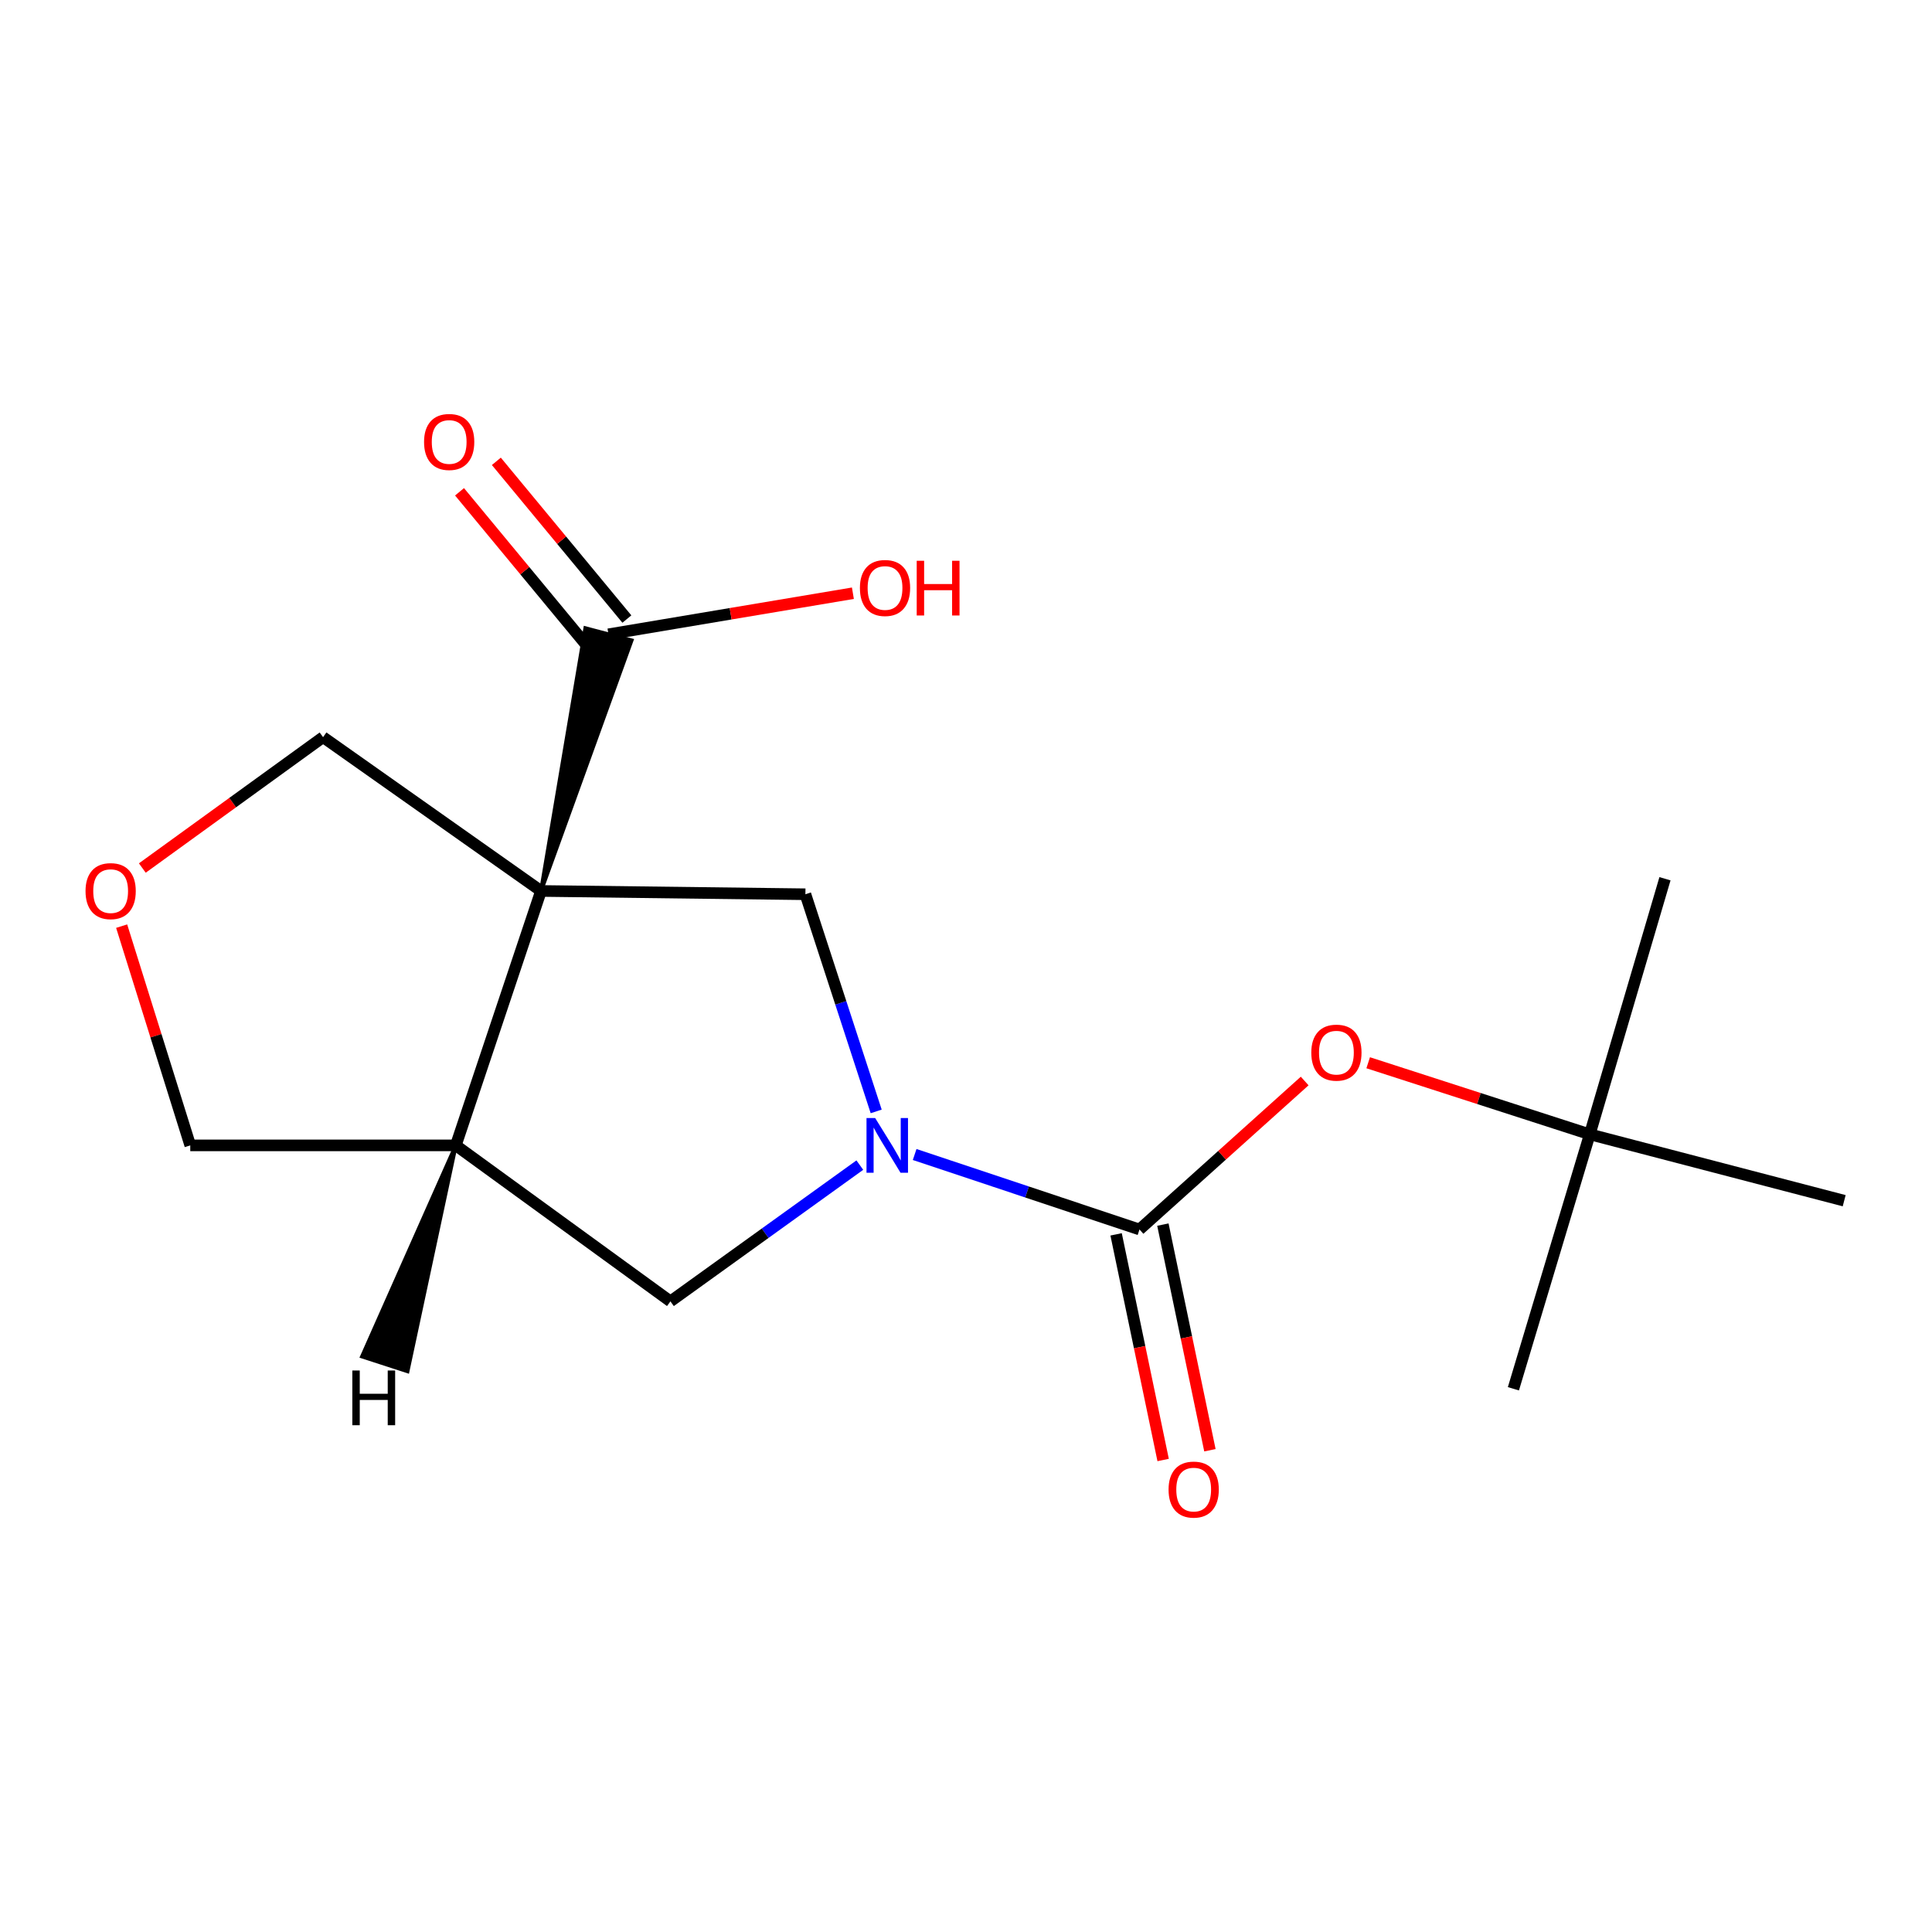 <?xml version='1.0' encoding='iso-8859-1'?>
<svg version='1.1' baseProfile='full'
              xmlns='http://www.w3.org/2000/svg'
                      xmlns:rdkit='http://www.rdkit.org/xml'
                      xmlns:xlink='http://www.w3.org/1999/xlink'
                  xml:space='preserve'
width='1000px' height='1000px' viewBox='0 0 1000 1000'>
<!-- END OF HEADER -->
<rect style='opacity:1.0;fill:#FFFFFF;stroke:none' width='1000' height='1000' x='0' y='0'> </rect>
<path class='bond-2' d='M 280.023,461.159 L 416.876,462.862' style='fill:none;fill-rule:evenodd;stroke:#000000;stroke-width:6px;stroke-linecap:butt;stroke-linejoin:miter;stroke-opacity:1' />
<path class='bond-3' d='M 280.023,461.159 L 235.926,592.845' style='fill:none;fill-rule:evenodd;stroke:#000000;stroke-width:6px;stroke-linecap:butt;stroke-linejoin:miter;stroke-opacity:1' />
<path class='bond-4' d='M 280.023,461.159 L 326.902,331.448 L 302.979,325.161 Z' style='fill:#000000;fill-rule:evenodd;fill-opacity:1;stroke:#000000;stroke-width:2px;stroke-linecap:butt;stroke-linejoin:miter;stroke-opacity:1;' />
<path class='bond-10' d='M 280.023,461.159 L 167.218,381.553' style='fill:none;fill-rule:evenodd;stroke:#000000;stroke-width:6px;stroke-linecap:butt;stroke-linejoin:miter;stroke-opacity:1' />
<path class='bond-0' d='M 453.512,575.267 L 435.194,519.065' style='fill:none;fill-rule:evenodd;stroke:#0000FF;stroke-width:6px;stroke-linecap:butt;stroke-linejoin:miter;stroke-opacity:1' />
<path class='bond-0' d='M 435.194,519.065 L 416.876,462.862' style='fill:none;fill-rule:evenodd;stroke:#000000;stroke-width:6px;stroke-linecap:butt;stroke-linejoin:miter;stroke-opacity:1' />
<path class='bond-1' d='M 473.422,597.573 L 531.611,616.976' style='fill:none;fill-rule:evenodd;stroke:#0000FF;stroke-width:6px;stroke-linecap:butt;stroke-linejoin:miter;stroke-opacity:1' />
<path class='bond-1' d='M 531.611,616.976 L 589.801,636.378' style='fill:none;fill-rule:evenodd;stroke:#000000;stroke-width:6px;stroke-linecap:butt;stroke-linejoin:miter;stroke-opacity:1' />
<path class='bond-17' d='M 445.045,603.059 L 396.029,638.325' style='fill:none;fill-rule:evenodd;stroke:#0000FF;stroke-width:6px;stroke-linecap:butt;stroke-linejoin:miter;stroke-opacity:1' />
<path class='bond-17' d='M 396.029,638.325 L 347.013,673.591' style='fill:none;fill-rule:evenodd;stroke:#000000;stroke-width:6px;stroke-linecap:butt;stroke-linejoin:miter;stroke-opacity:1' />
<path class='bond-6' d='M 589.801,636.378 L 632.549,597.953' style='fill:none;fill-rule:evenodd;stroke:#000000;stroke-width:6px;stroke-linecap:butt;stroke-linejoin:miter;stroke-opacity:1' />
<path class='bond-6' d='M 632.549,597.953 L 675.297,559.528' style='fill:none;fill-rule:evenodd;stroke:#FF0000;stroke-width:6px;stroke-linecap:butt;stroke-linejoin:miter;stroke-opacity:1' />
<path class='bond-7' d='M 577.694,638.902 L 589.866,697.296' style='fill:none;fill-rule:evenodd;stroke:#000000;stroke-width:6px;stroke-linecap:butt;stroke-linejoin:miter;stroke-opacity:1' />
<path class='bond-7' d='M 589.866,697.296 L 602.039,755.691' style='fill:none;fill-rule:evenodd;stroke:#FF0000;stroke-width:6px;stroke-linecap:butt;stroke-linejoin:miter;stroke-opacity:1' />
<path class='bond-7' d='M 601.908,633.854 L 614.081,692.249' style='fill:none;fill-rule:evenodd;stroke:#000000;stroke-width:6px;stroke-linecap:butt;stroke-linejoin:miter;stroke-opacity:1' />
<path class='bond-7' d='M 614.081,692.249 L 626.253,750.643' style='fill:none;fill-rule:evenodd;stroke:#FF0000;stroke-width:6px;stroke-linecap:butt;stroke-linejoin:miter;stroke-opacity:1' />
<path class='bond-5' d='M 235.926,592.845 L 347.013,673.591' style='fill:none;fill-rule:evenodd;stroke:#000000;stroke-width:6px;stroke-linecap:butt;stroke-linejoin:miter;stroke-opacity:1' />
<path class='bond-12' d='M 235.926,592.845 L 98.482,592.845' style='fill:none;fill-rule:evenodd;stroke:#000000;stroke-width:6px;stroke-linecap:butt;stroke-linejoin:miter;stroke-opacity:1' />
<path class='bond-19' d='M 235.926,592.845 L 187.405,702.113 L 210.929,709.759 Z' style='fill:#000000;fill-rule:evenodd;fill-opacity:1;stroke:#000000;stroke-width:2px;stroke-linecap:butt;stroke-linejoin:miter;stroke-opacity:1;' />
<path class='bond-9' d='M 324.468,320.419 L 290.689,279.602' style='fill:none;fill-rule:evenodd;stroke:#000000;stroke-width:6px;stroke-linecap:butt;stroke-linejoin:miter;stroke-opacity:1' />
<path class='bond-9' d='M 290.689,279.602 L 256.909,238.785' style='fill:none;fill-rule:evenodd;stroke:#FF0000;stroke-width:6px;stroke-linecap:butt;stroke-linejoin:miter;stroke-opacity:1' />
<path class='bond-9' d='M 305.413,336.189 L 271.633,295.372' style='fill:none;fill-rule:evenodd;stroke:#000000;stroke-width:6px;stroke-linecap:butt;stroke-linejoin:miter;stroke-opacity:1' />
<path class='bond-9' d='M 271.633,295.372 L 237.853,254.555' style='fill:none;fill-rule:evenodd;stroke:#FF0000;stroke-width:6px;stroke-linecap:butt;stroke-linejoin:miter;stroke-opacity:1' />
<path class='bond-13' d='M 314.94,328.304 L 378.199,317.677' style='fill:none;fill-rule:evenodd;stroke:#000000;stroke-width:6px;stroke-linecap:butt;stroke-linejoin:miter;stroke-opacity:1' />
<path class='bond-13' d='M 378.199,317.677 L 441.458,307.05' style='fill:none;fill-rule:evenodd;stroke:#FF0000;stroke-width:6px;stroke-linecap:butt;stroke-linejoin:miter;stroke-opacity:1' />
<path class='bond-11' d='M 708.168,550.076 L 765.514,568.602' style='fill:none;fill-rule:evenodd;stroke:#FF0000;stroke-width:6px;stroke-linecap:butt;stroke-linejoin:miter;stroke-opacity:1' />
<path class='bond-11' d='M 765.514,568.602 L 822.859,587.128' style='fill:none;fill-rule:evenodd;stroke:#000000;stroke-width:6px;stroke-linecap:butt;stroke-linejoin:miter;stroke-opacity:1' />
<path class='bond-8' d='M 73.664,449.289 L 120.441,415.421' style='fill:none;fill-rule:evenodd;stroke:#FF0000;stroke-width:6px;stroke-linecap:butt;stroke-linejoin:miter;stroke-opacity:1' />
<path class='bond-8' d='M 120.441,415.421 L 167.218,381.553' style='fill:none;fill-rule:evenodd;stroke:#000000;stroke-width:6px;stroke-linecap:butt;stroke-linejoin:miter;stroke-opacity:1' />
<path class='bond-18' d='M 62.969,479.368 L 80.726,536.106' style='fill:none;fill-rule:evenodd;stroke:#FF0000;stroke-width:6px;stroke-linecap:butt;stroke-linejoin:miter;stroke-opacity:1' />
<path class='bond-18' d='M 80.726,536.106 L 98.482,592.845' style='fill:none;fill-rule:evenodd;stroke:#000000;stroke-width:6px;stroke-linecap:butt;stroke-linejoin:miter;stroke-opacity:1' />
<path class='bond-14' d='M 822.859,587.128 L 783.338,718.828' style='fill:none;fill-rule:evenodd;stroke:#000000;stroke-width:6px;stroke-linecap:butt;stroke-linejoin:miter;stroke-opacity:1' />
<path class='bond-15' d='M 822.859,587.128 L 861.789,454.837' style='fill:none;fill-rule:evenodd;stroke:#000000;stroke-width:6px;stroke-linecap:butt;stroke-linejoin:miter;stroke-opacity:1' />
<path class='bond-16' d='M 822.859,587.128 L 954.545,621.482' style='fill:none;fill-rule:evenodd;stroke:#000000;stroke-width:6px;stroke-linecap:butt;stroke-linejoin:miter;stroke-opacity:1' />
<path  class='atom-1' d='M 452.981 578.685
L 462.261 593.685
Q 463.181 595.165, 464.661 597.845
Q 466.141 600.525, 466.221 600.685
L 466.221 578.685
L 469.981 578.685
L 469.981 607.005
L 466.101 607.005
L 456.141 590.605
Q 454.981 588.685, 453.741 586.485
Q 452.541 584.285, 452.181 583.605
L 452.181 607.005
L 448.501 607.005
L 448.501 578.685
L 452.981 578.685
' fill='#0000FF'/>
<path  class='atom-7' d='M 678.723 544.843
Q 678.723 538.043, 682.083 534.243
Q 685.443 530.443, 691.723 530.443
Q 698.003 530.443, 701.363 534.243
Q 704.723 538.043, 704.723 544.843
Q 704.723 551.723, 701.323 555.643
Q 697.923 559.523, 691.723 559.523
Q 685.483 559.523, 682.083 555.643
Q 678.723 551.763, 678.723 544.843
M 691.723 556.323
Q 696.043 556.323, 698.363 553.443
Q 700.723 550.523, 700.723 544.843
Q 700.723 539.283, 698.363 536.483
Q 696.043 533.643, 691.723 533.643
Q 687.403 533.643, 685.043 536.443
Q 682.723 539.243, 682.723 544.843
Q 682.723 550.563, 685.043 553.443
Q 687.403 556.323, 691.723 556.323
' fill='#FF0000'/>
<path  class='atom-8' d='M 604.848 771.003
Q 604.848 764.203, 608.208 760.403
Q 611.568 756.603, 617.848 756.603
Q 624.128 756.603, 627.488 760.403
Q 630.848 764.203, 630.848 771.003
Q 630.848 777.883, 627.448 781.803
Q 624.048 785.683, 617.848 785.683
Q 611.608 785.683, 608.208 781.803
Q 604.848 777.923, 604.848 771.003
M 617.848 782.483
Q 622.168 782.483, 624.488 779.603
Q 626.848 776.683, 626.848 771.003
Q 626.848 765.443, 624.488 762.643
Q 622.168 759.803, 617.848 759.803
Q 613.528 759.803, 611.168 762.603
Q 608.848 765.403, 608.848 771.003
Q 608.848 776.723, 611.168 779.603
Q 613.528 782.483, 617.848 782.483
' fill='#FF0000'/>
<path  class='atom-9' d='M 44.271 461.239
Q 44.271 454.439, 47.631 450.639
Q 50.991 446.839, 57.271 446.839
Q 63.551 446.839, 66.911 450.639
Q 70.271 454.439, 70.271 461.239
Q 70.271 468.119, 66.871 472.039
Q 63.471 475.919, 57.271 475.919
Q 51.031 475.919, 47.631 472.039
Q 44.271 468.159, 44.271 461.239
M 57.271 472.719
Q 61.591 472.719, 63.911 469.839
Q 66.271 466.919, 66.271 461.239
Q 66.271 455.679, 63.911 452.879
Q 61.591 450.039, 57.271 450.039
Q 52.951 450.039, 50.591 452.839
Q 48.271 455.639, 48.271 461.239
Q 48.271 466.959, 50.591 469.839
Q 52.951 472.719, 57.271 472.719
' fill='#FF0000'/>
<path  class='atom-10' d='M 219.491 228.757
Q 219.491 221.957, 222.851 218.157
Q 226.211 214.357, 232.491 214.357
Q 238.771 214.357, 242.131 218.157
Q 245.491 221.957, 245.491 228.757
Q 245.491 235.637, 242.091 239.557
Q 238.691 243.437, 232.491 243.437
Q 226.251 243.437, 222.851 239.557
Q 219.491 235.677, 219.491 228.757
M 232.491 240.237
Q 236.811 240.237, 239.131 237.357
Q 241.491 234.437, 241.491 228.757
Q 241.491 223.197, 239.131 220.397
Q 236.811 217.557, 232.491 217.557
Q 228.171 217.557, 225.811 220.357
Q 223.491 223.157, 223.491 228.757
Q 223.491 234.477, 225.811 237.357
Q 228.171 240.237, 232.491 240.237
' fill='#FF0000'/>
<path  class='atom-14' d='M 445.087 304.336
Q 445.087 297.536, 448.447 293.736
Q 451.807 289.936, 458.087 289.936
Q 464.367 289.936, 467.727 293.736
Q 471.087 297.536, 471.087 304.336
Q 471.087 311.216, 467.687 315.136
Q 464.287 319.016, 458.087 319.016
Q 451.847 319.016, 448.447 315.136
Q 445.087 311.256, 445.087 304.336
M 458.087 315.816
Q 462.407 315.816, 464.727 312.936
Q 467.087 310.016, 467.087 304.336
Q 467.087 298.776, 464.727 295.976
Q 462.407 293.136, 458.087 293.136
Q 453.767 293.136, 451.407 295.936
Q 449.087 298.736, 449.087 304.336
Q 449.087 310.056, 451.407 312.936
Q 453.767 315.816, 458.087 315.816
' fill='#FF0000'/>
<path  class='atom-14' d='M 474.487 290.256
L 478.327 290.256
L 478.327 302.296
L 492.807 302.296
L 492.807 290.256
L 496.647 290.256
L 496.647 318.576
L 492.807 318.576
L 492.807 305.496
L 478.327 305.496
L 478.327 318.576
L 474.487 318.576
L 474.487 290.256
' fill='#FF0000'/>
<path  class='atom-18' d='M 182.368 709.371
L 186.208 709.371
L 186.208 721.411
L 200.688 721.411
L 200.688 709.371
L 204.528 709.371
L 204.528 737.691
L 200.688 737.691
L 200.688 724.611
L 186.208 724.611
L 186.208 737.691
L 182.368 737.691
L 182.368 709.371
' fill='#000000'/>
</svg>
